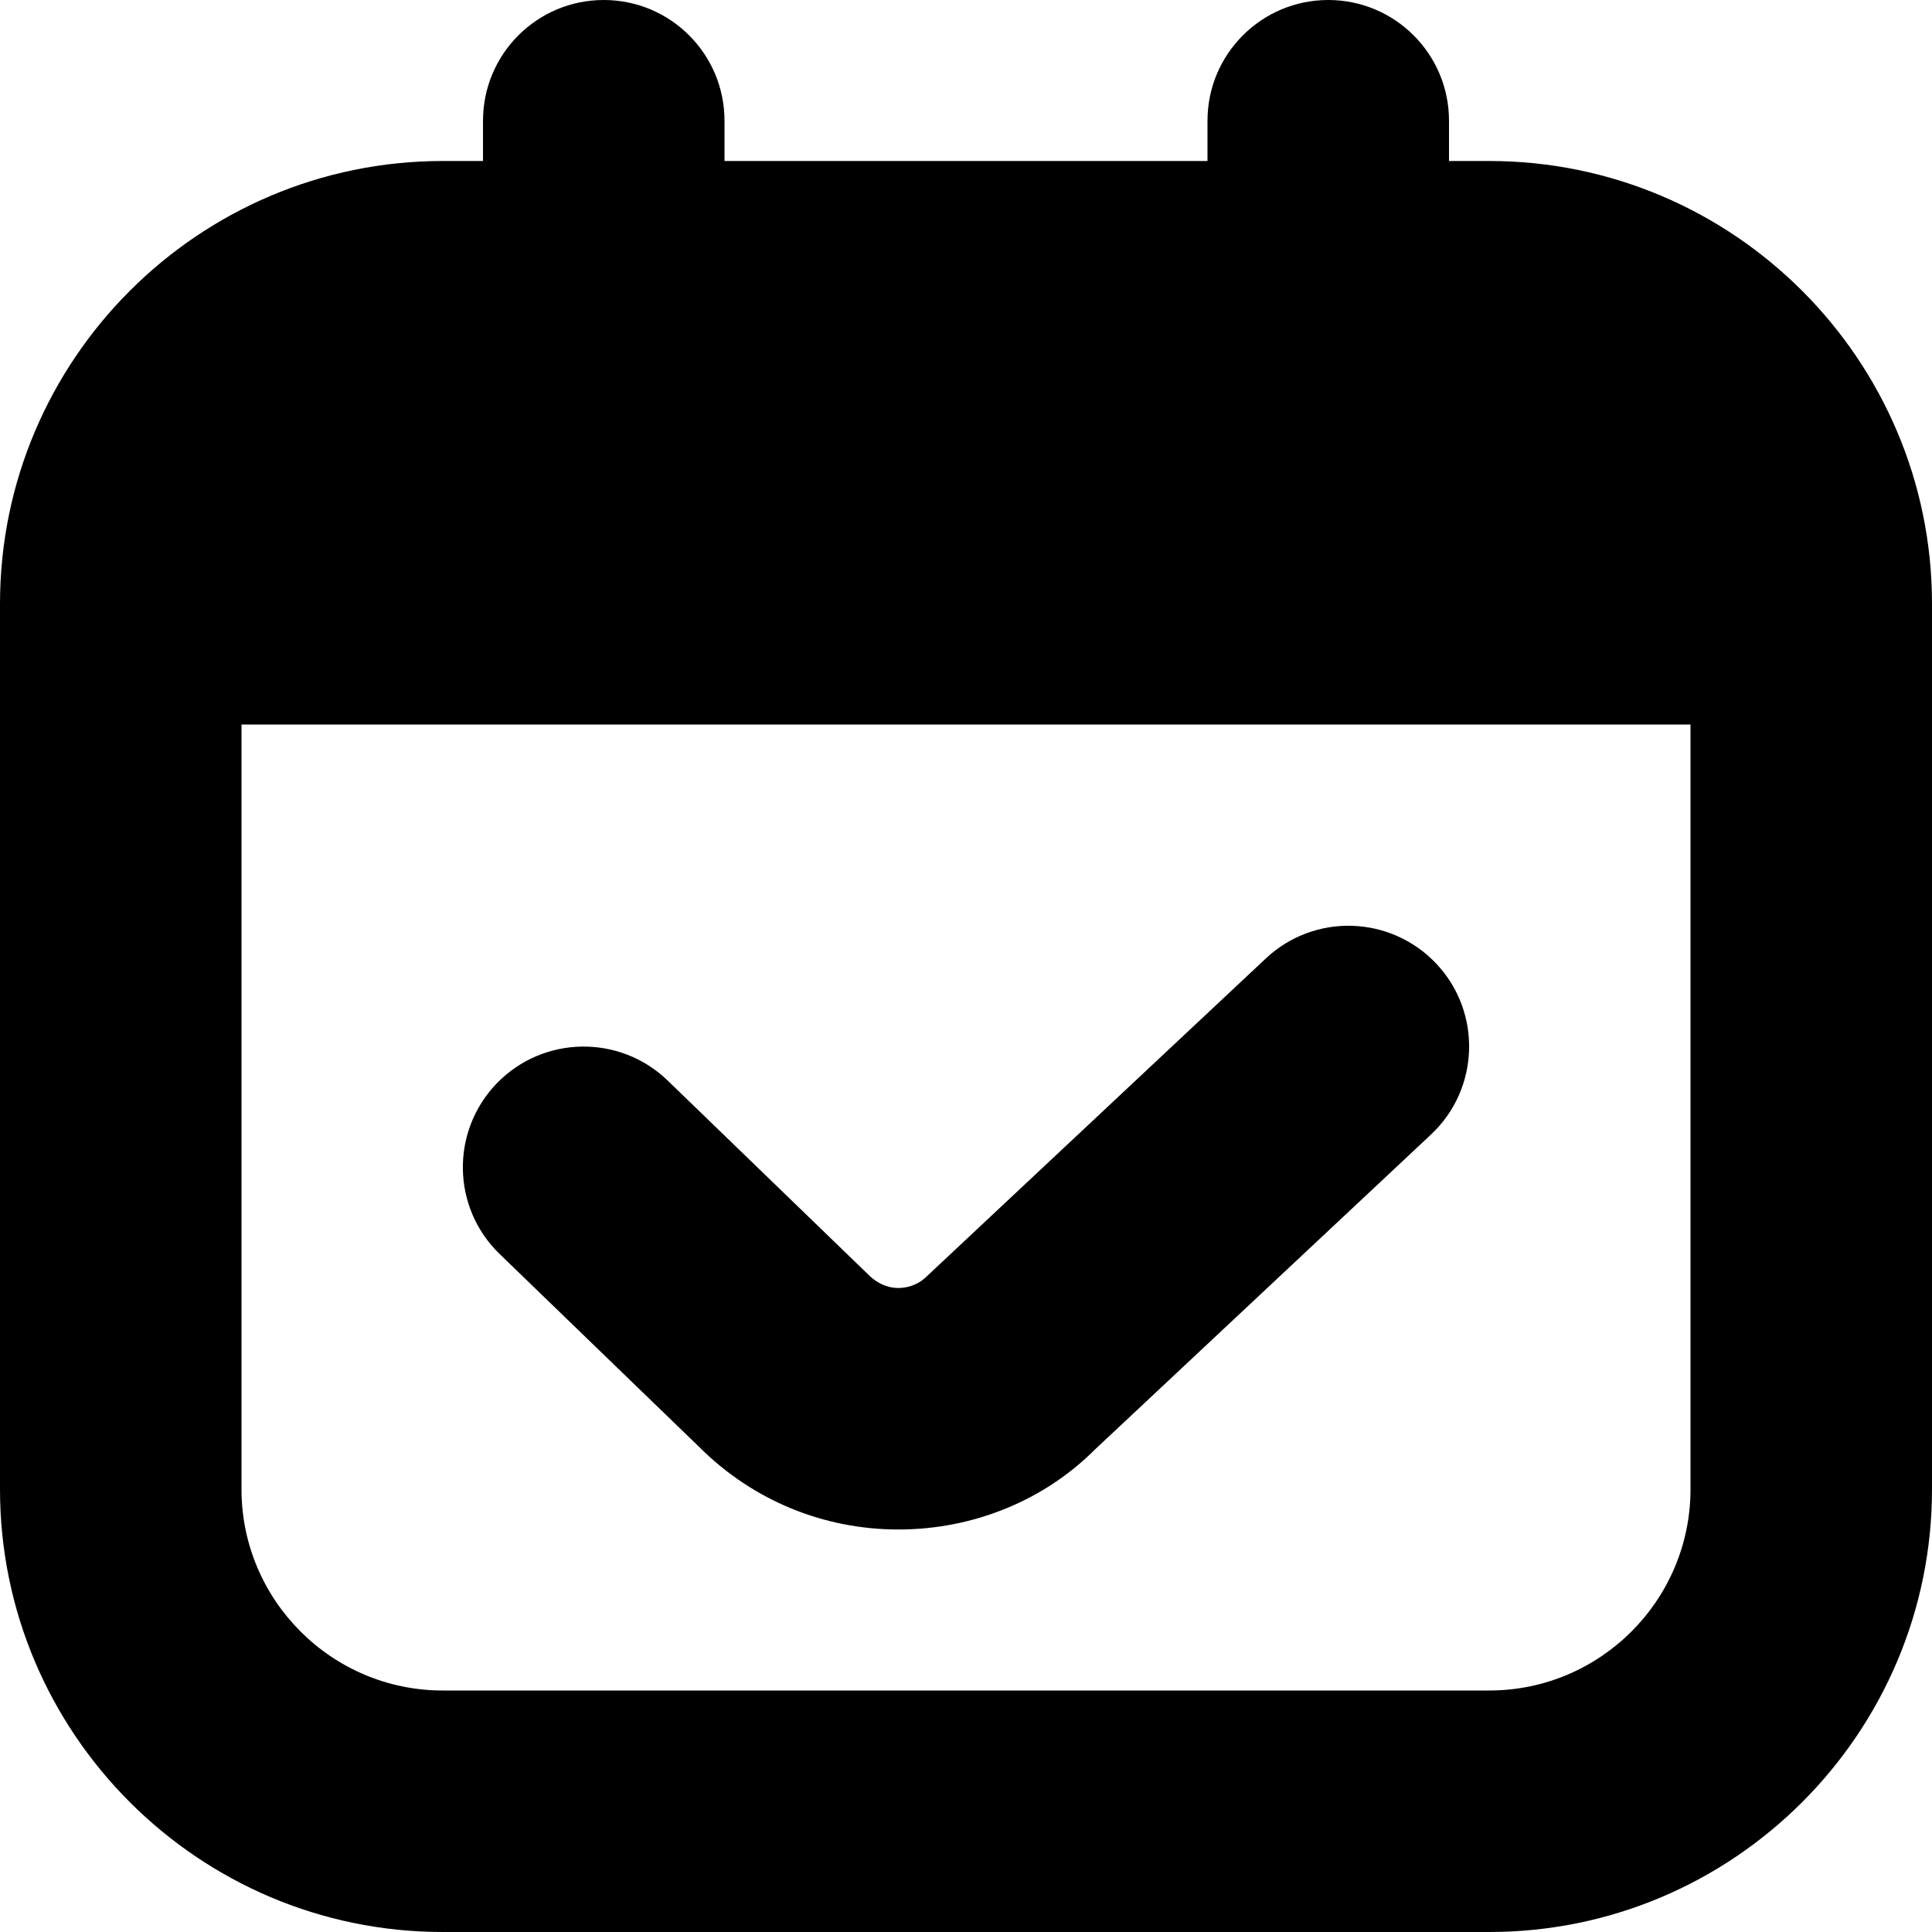 <?xml version="1.0" encoding="UTF-8"?>
<svg xmlns="http://www.w3.org/2000/svg" id="Layer_1" data-name="Layer 1" viewBox="0 0 24 24" width="512" height="512"><path d="M18.5,2h-.5v-.5c0-.829-.672-1.5-1.5-1.5s-1.5,.671-1.5,1.5v.5h-6v-.5c0-.829-.672-1.5-1.5-1.5s-1.5,.671-1.5,1.5v.5h-.5C2.468,2,0,4.467,0,7.5v11c0,3.033,2.468,5.5,5.5,5.5h13c3.032,0,5.5-2.467,5.5-5.5V7.5c0-3.033-2.468-5.5-5.5-5.5Zm0,19H5.5c-1.379,0-2.5-1.122-2.5-2.5V9H21v9.5c0,1.378-1.121,2.5-2.5,2.5Zm-.655-9.026c.566,.604,.535,1.554-.069,2.12l-4.176,3.914c-.626,.627-1.505,.992-2.439,.992s-1.814-.364-2.476-1.026l-2.478-2.396c-.596-.576-.611-1.525-.035-2.121,.576-.594,1.526-.61,2.121-.035l2.496,2.414c.146,.145,.294,.164,.371,.164s.226-.019,.354-.146l4.211-3.948c.604-.567,1.552-.536,2.12,.068Z"/></svg>
